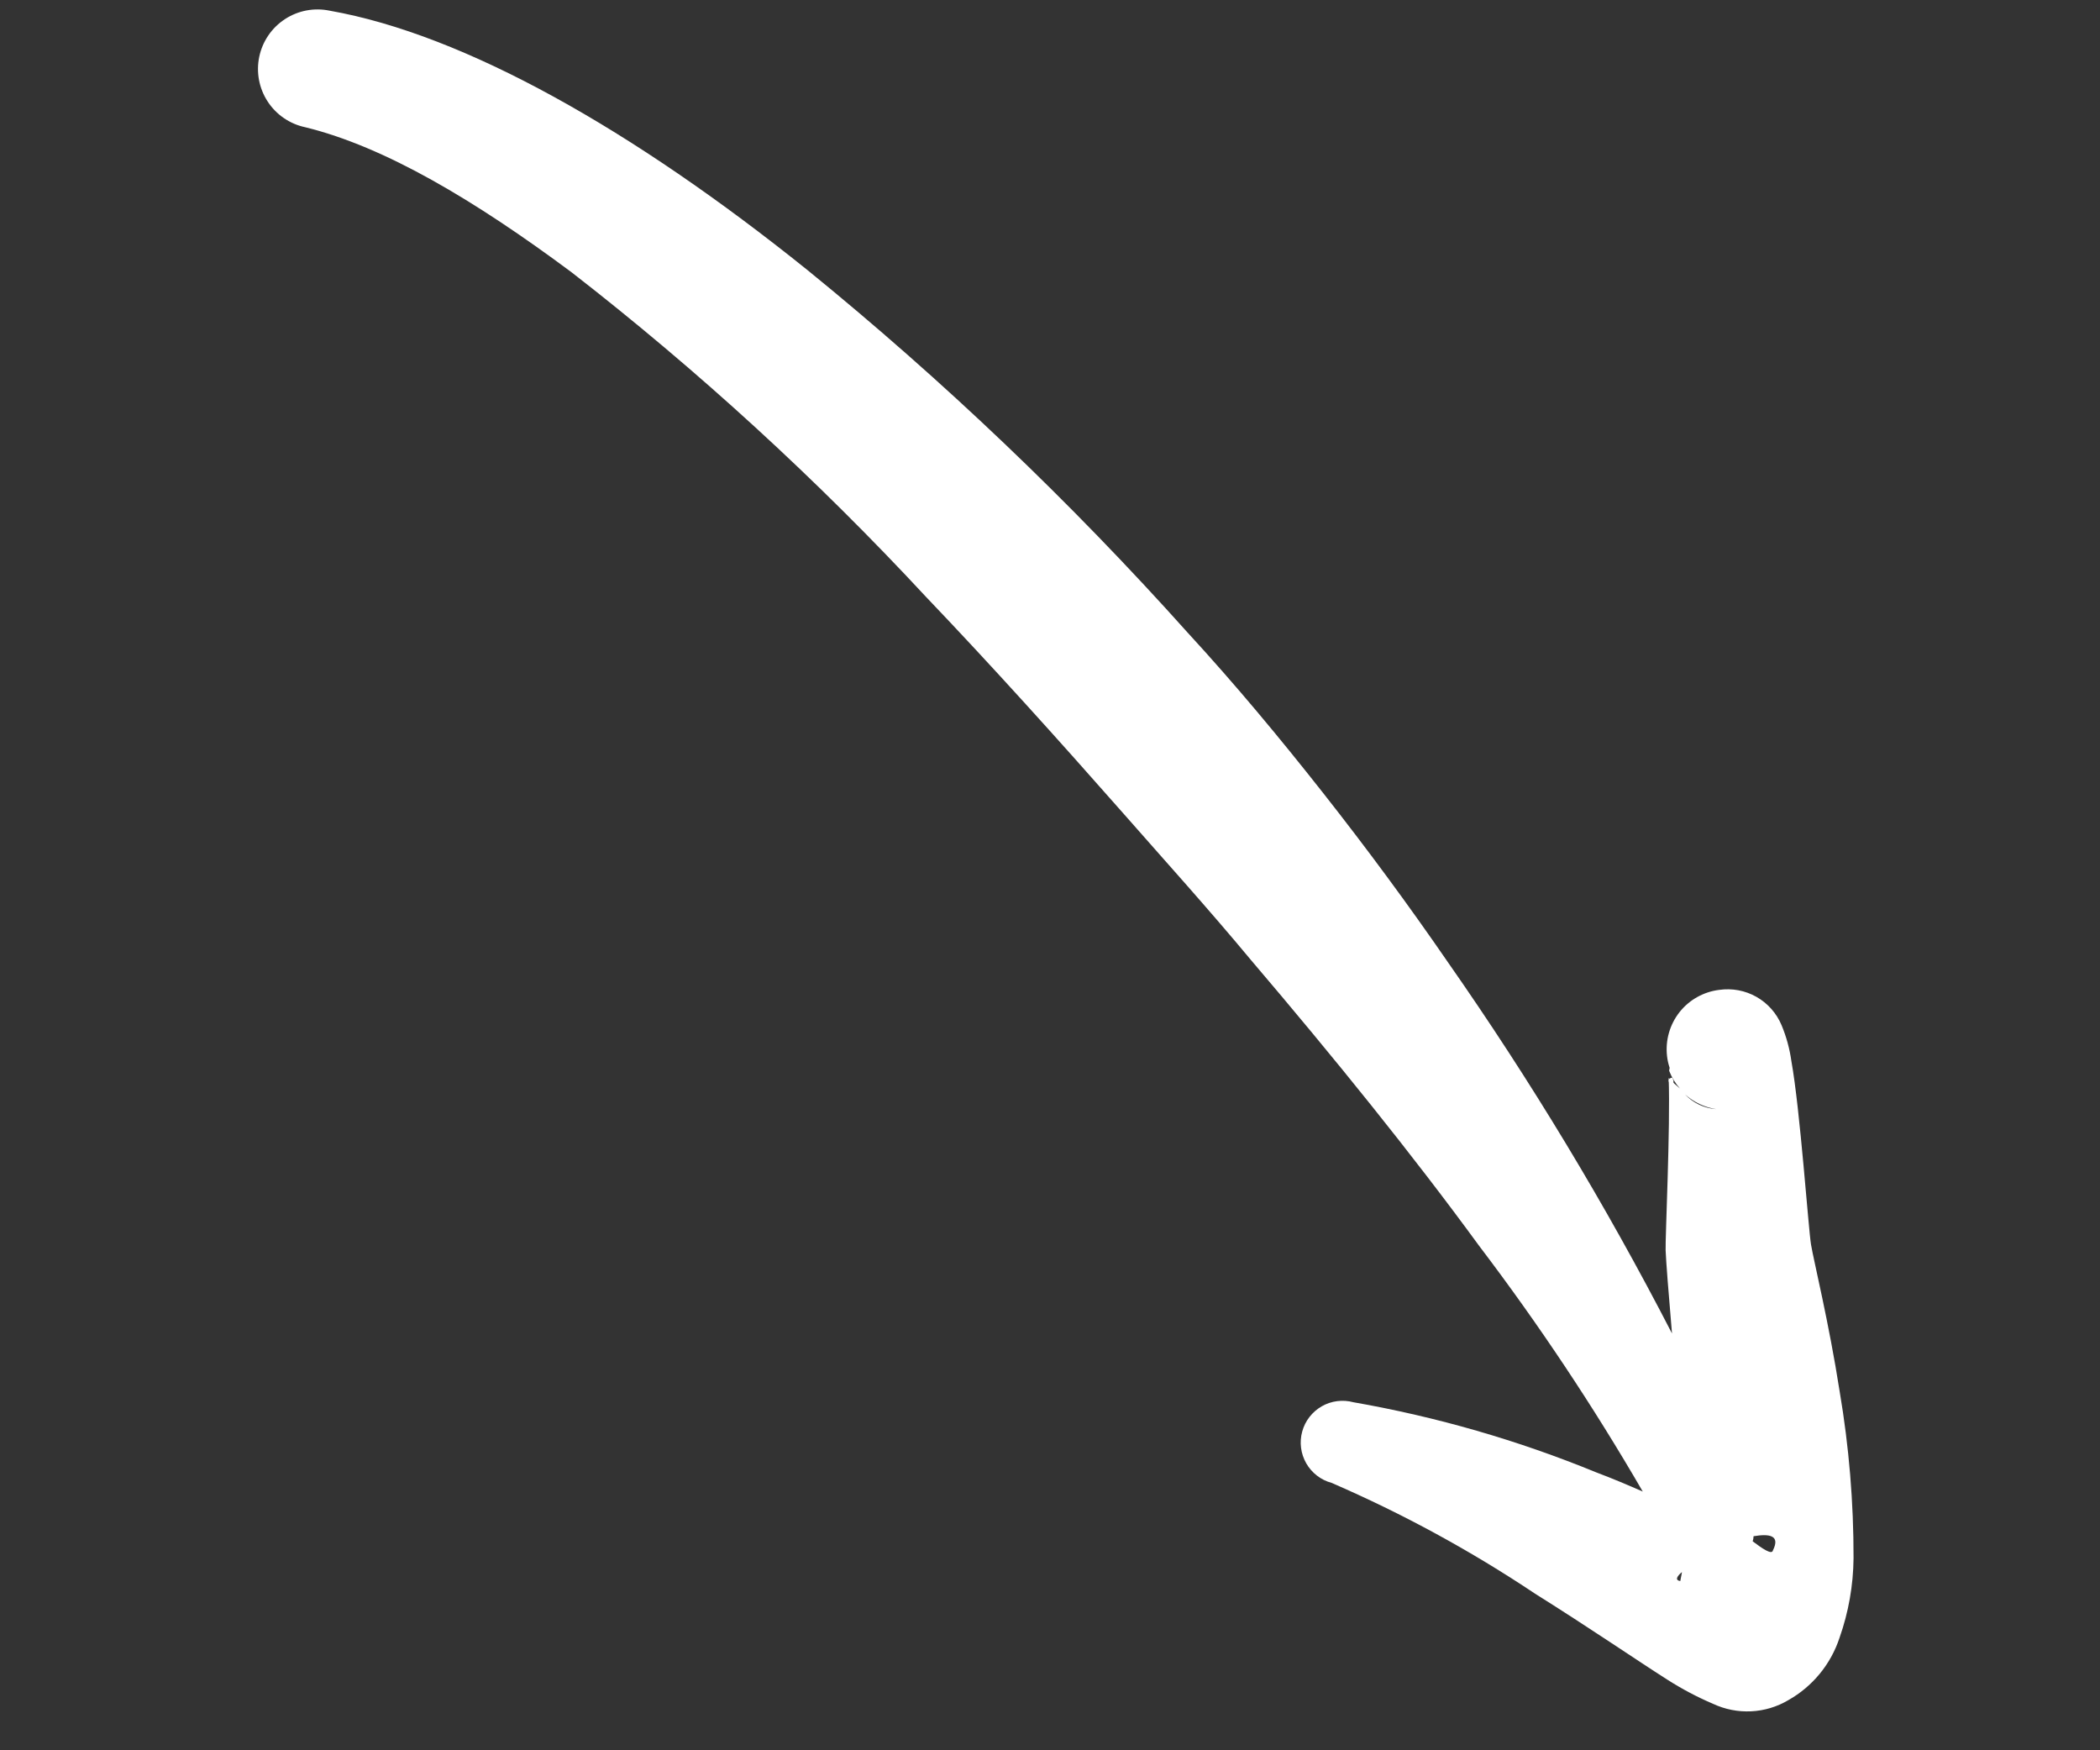 <svg width="78" height="65" viewBox="0 0 78 65" fill="none" xmlns="http://www.w3.org/2000/svg">
<rect x="0" y="0" width="78" height="65" fill="#333333" stroke="none"/>
<path d="M66.424 63.138C67.324 62.63 68.002 61.805 68.325 60.823C68.66 59.874 68.836 58.876 68.846 57.869C68.85 55.797 68.678 53.728 68.332 51.686C67.932 49.117 67.364 46.813 67.266 46.217C67.168 45.621 66.861 41.201 66.537 39.407C66.473 38.949 66.351 38.501 66.173 38.074C65.987 37.629 65.659 37.258 65.239 37.02C64.82 36.783 64.333 36.692 63.856 36.761C63.273 36.833 62.742 37.131 62.379 37.592C62.017 38.054 61.851 38.64 61.919 39.223C61.935 39.37 61.968 39.515 62.015 39.656C62.015 39.656 62.007 39.705 61.996 39.764C62.09 40.006 62.226 40.23 62.398 40.424C62.251 40.302 62.111 40.172 61.979 40.035C62.046 41.844 61.849 46.014 61.866 46.433C61.883 46.852 61.973 48.016 62.103 49.521C59.639 44.741 56.855 40.132 53.773 35.725C52.334 33.633 50.785 31.532 49.151 29.457C47.516 27.382 45.882 25.418 44.11 23.491C39.764 18.637 35.04 14.134 29.984 10.024C23.527 4.834 17.259 1.281 12.246 0.397C11.672 0.277 11.074 0.39 10.583 0.711C10.092 1.032 9.749 1.535 9.629 2.109C9.509 2.683 9.622 3.281 9.943 3.772C10.264 4.263 10.767 4.606 11.341 4.726C14.3 5.451 17.635 7.44 21.217 10.102C25.928 13.759 30.335 17.793 34.393 22.164C36.853 24.74 39.299 27.456 41.693 30.173C43.3 32 44.914 33.787 46.447 35.632C49.552 39.276 52.453 42.864 54.94 46.268C57.152 49.18 59.182 52.228 61.017 55.392C60.471 55.153 59.904 54.911 59.295 54.682C56.389 53.49 53.363 52.616 50.27 52.075C50.074 52.022 49.868 52.008 49.666 52.034C49.464 52.06 49.269 52.125 49.093 52.226C48.916 52.328 48.761 52.463 48.636 52.624C48.512 52.785 48.42 52.969 48.367 53.166C48.313 53.363 48.299 53.568 48.325 53.77C48.351 53.972 48.417 54.167 48.518 54.344C48.619 54.52 48.755 54.676 48.916 54.8C49.077 54.925 49.261 55.016 49.458 55.069C52.097 56.211 54.627 57.588 57.018 59.185C59.048 60.457 60.778 61.645 61.928 62.376C62.469 62.722 63.038 63.023 63.628 63.275C64.07 63.481 64.556 63.577 65.043 63.553C65.531 63.529 66.005 63.387 66.424 63.138ZM62.583 40.639C62.909 40.932 63.312 41.123 63.745 41.19C63.302 41.16 62.886 40.964 62.583 40.639ZM65.852 57.574C65.819 57.761 65.448 57.503 65.099 57.239C65.12 57.178 65.131 57.115 65.132 57.051C65.718 56.952 66.133 57.015 65.852 57.574ZM62.481 58.32C62.469 58.416 62.453 58.512 62.431 58.606C62.431 58.606 62.41 58.724 62.412 58.714C62.193 58.686 62.294 58.521 62.505 58.355L62.481 58.32Z" fill="white"/>
<path d="M62.158 40.129L62.117 40.02C61.888 40.051 61.978 40.23 62.141 40.401L62.162 40.282C62.155 40.232 62.154 40.18 62.158 40.129Z" fill="white"/>
</svg>
